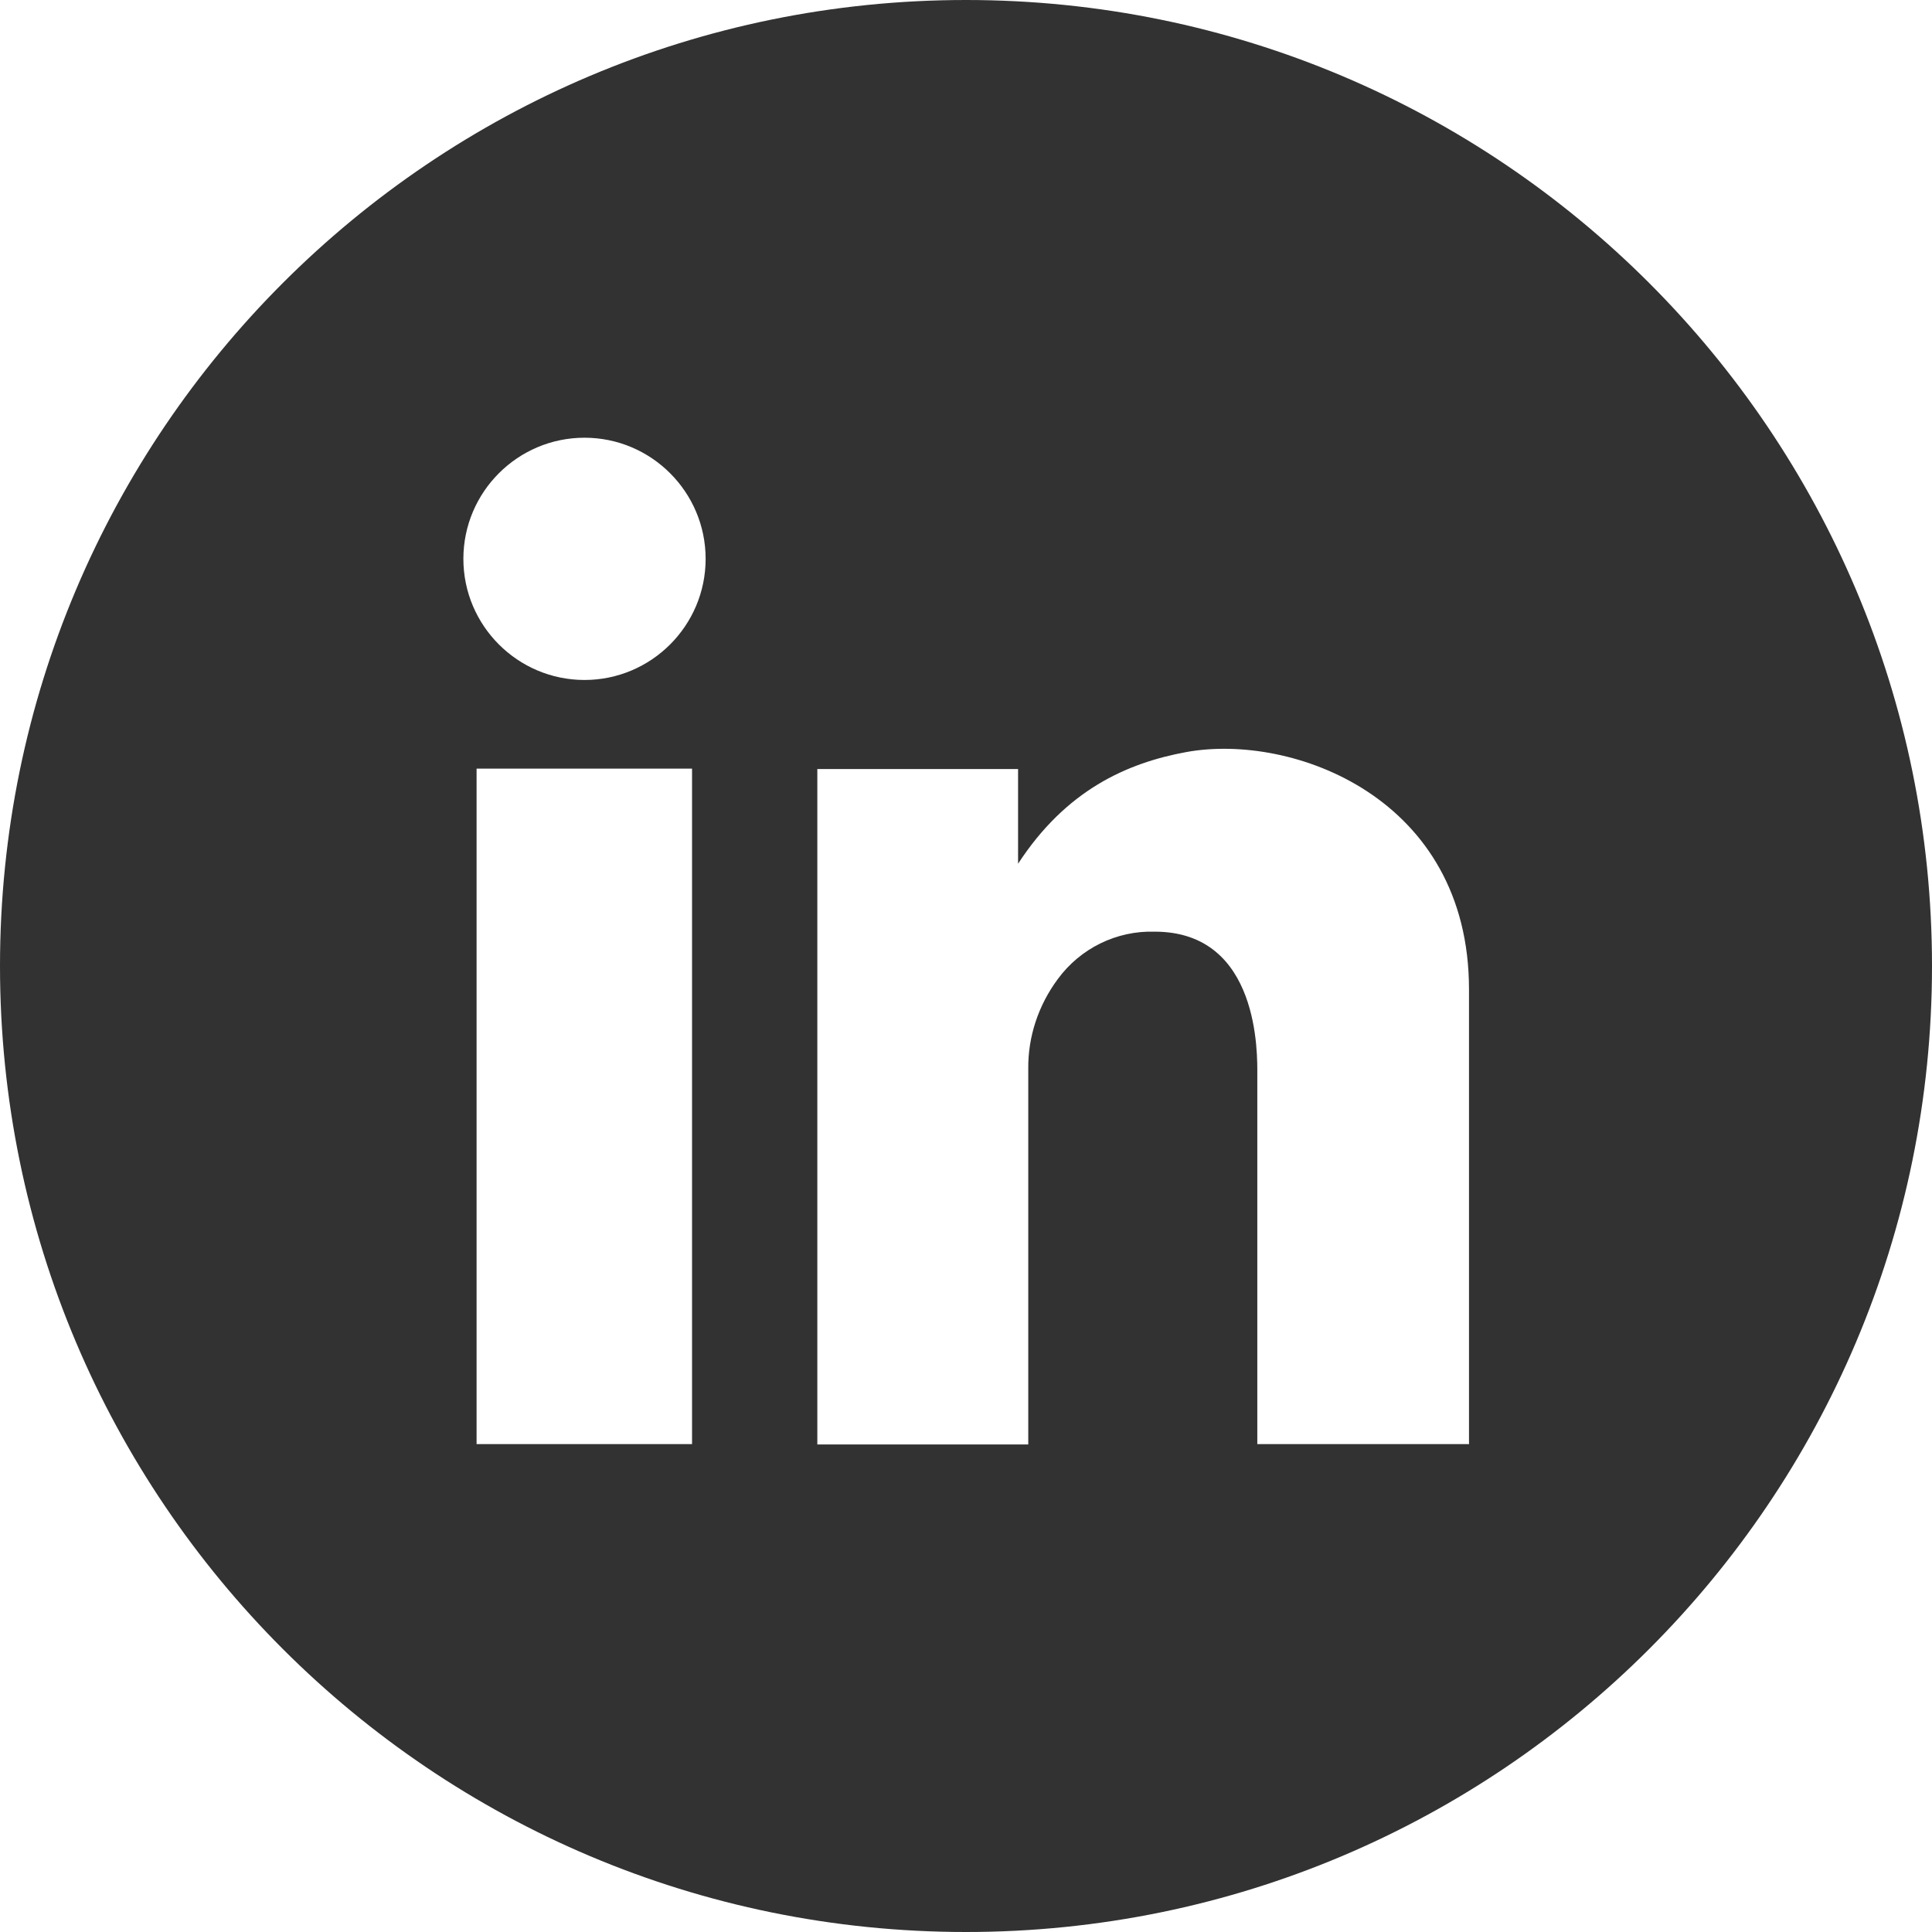 <?xml version="1.0" encoding="UTF-8"?>
<svg id="Layer_1" data-name="Layer 1" xmlns="http://www.w3.org/2000/svg" version="1.1" viewBox="0 0 512 512">
  <defs>
    <style>
      .cls-1 {
        fill: #323232;
        stroke-width: 0px;
      }
    </style>
  </defs>
  <path class="cls-1" d="M256,0C114.6,0,0,114.6,0,256s114.6,256,256,256,256-114.6,256-256S397.4,0,256,0ZM183.4,382.7h-57.1v-179h57.1v179ZM154.9,180.2c-17.7,0-32.1-14.4-32.1-32.1s14.4-32.1,32.1-32.1,32.1,14.4,32.1,32.1h0c0,17.7-14.4,32.1-32.1,32.1ZM389.2,382.7h-56v-97.9c0-5,.8-37.9-27.2-37.9-10.1-.3-19.7,4.4-25.7,12.6-5.1,6.9-7.9,15.2-7.8,23.8v99.5h-55.9v-179h53.2v25.1c12.7-19.5,28.8-26.7,44.6-29.6,28-5.1,74.9,12,74.9,62.9v120.6Z"/>
</svg>